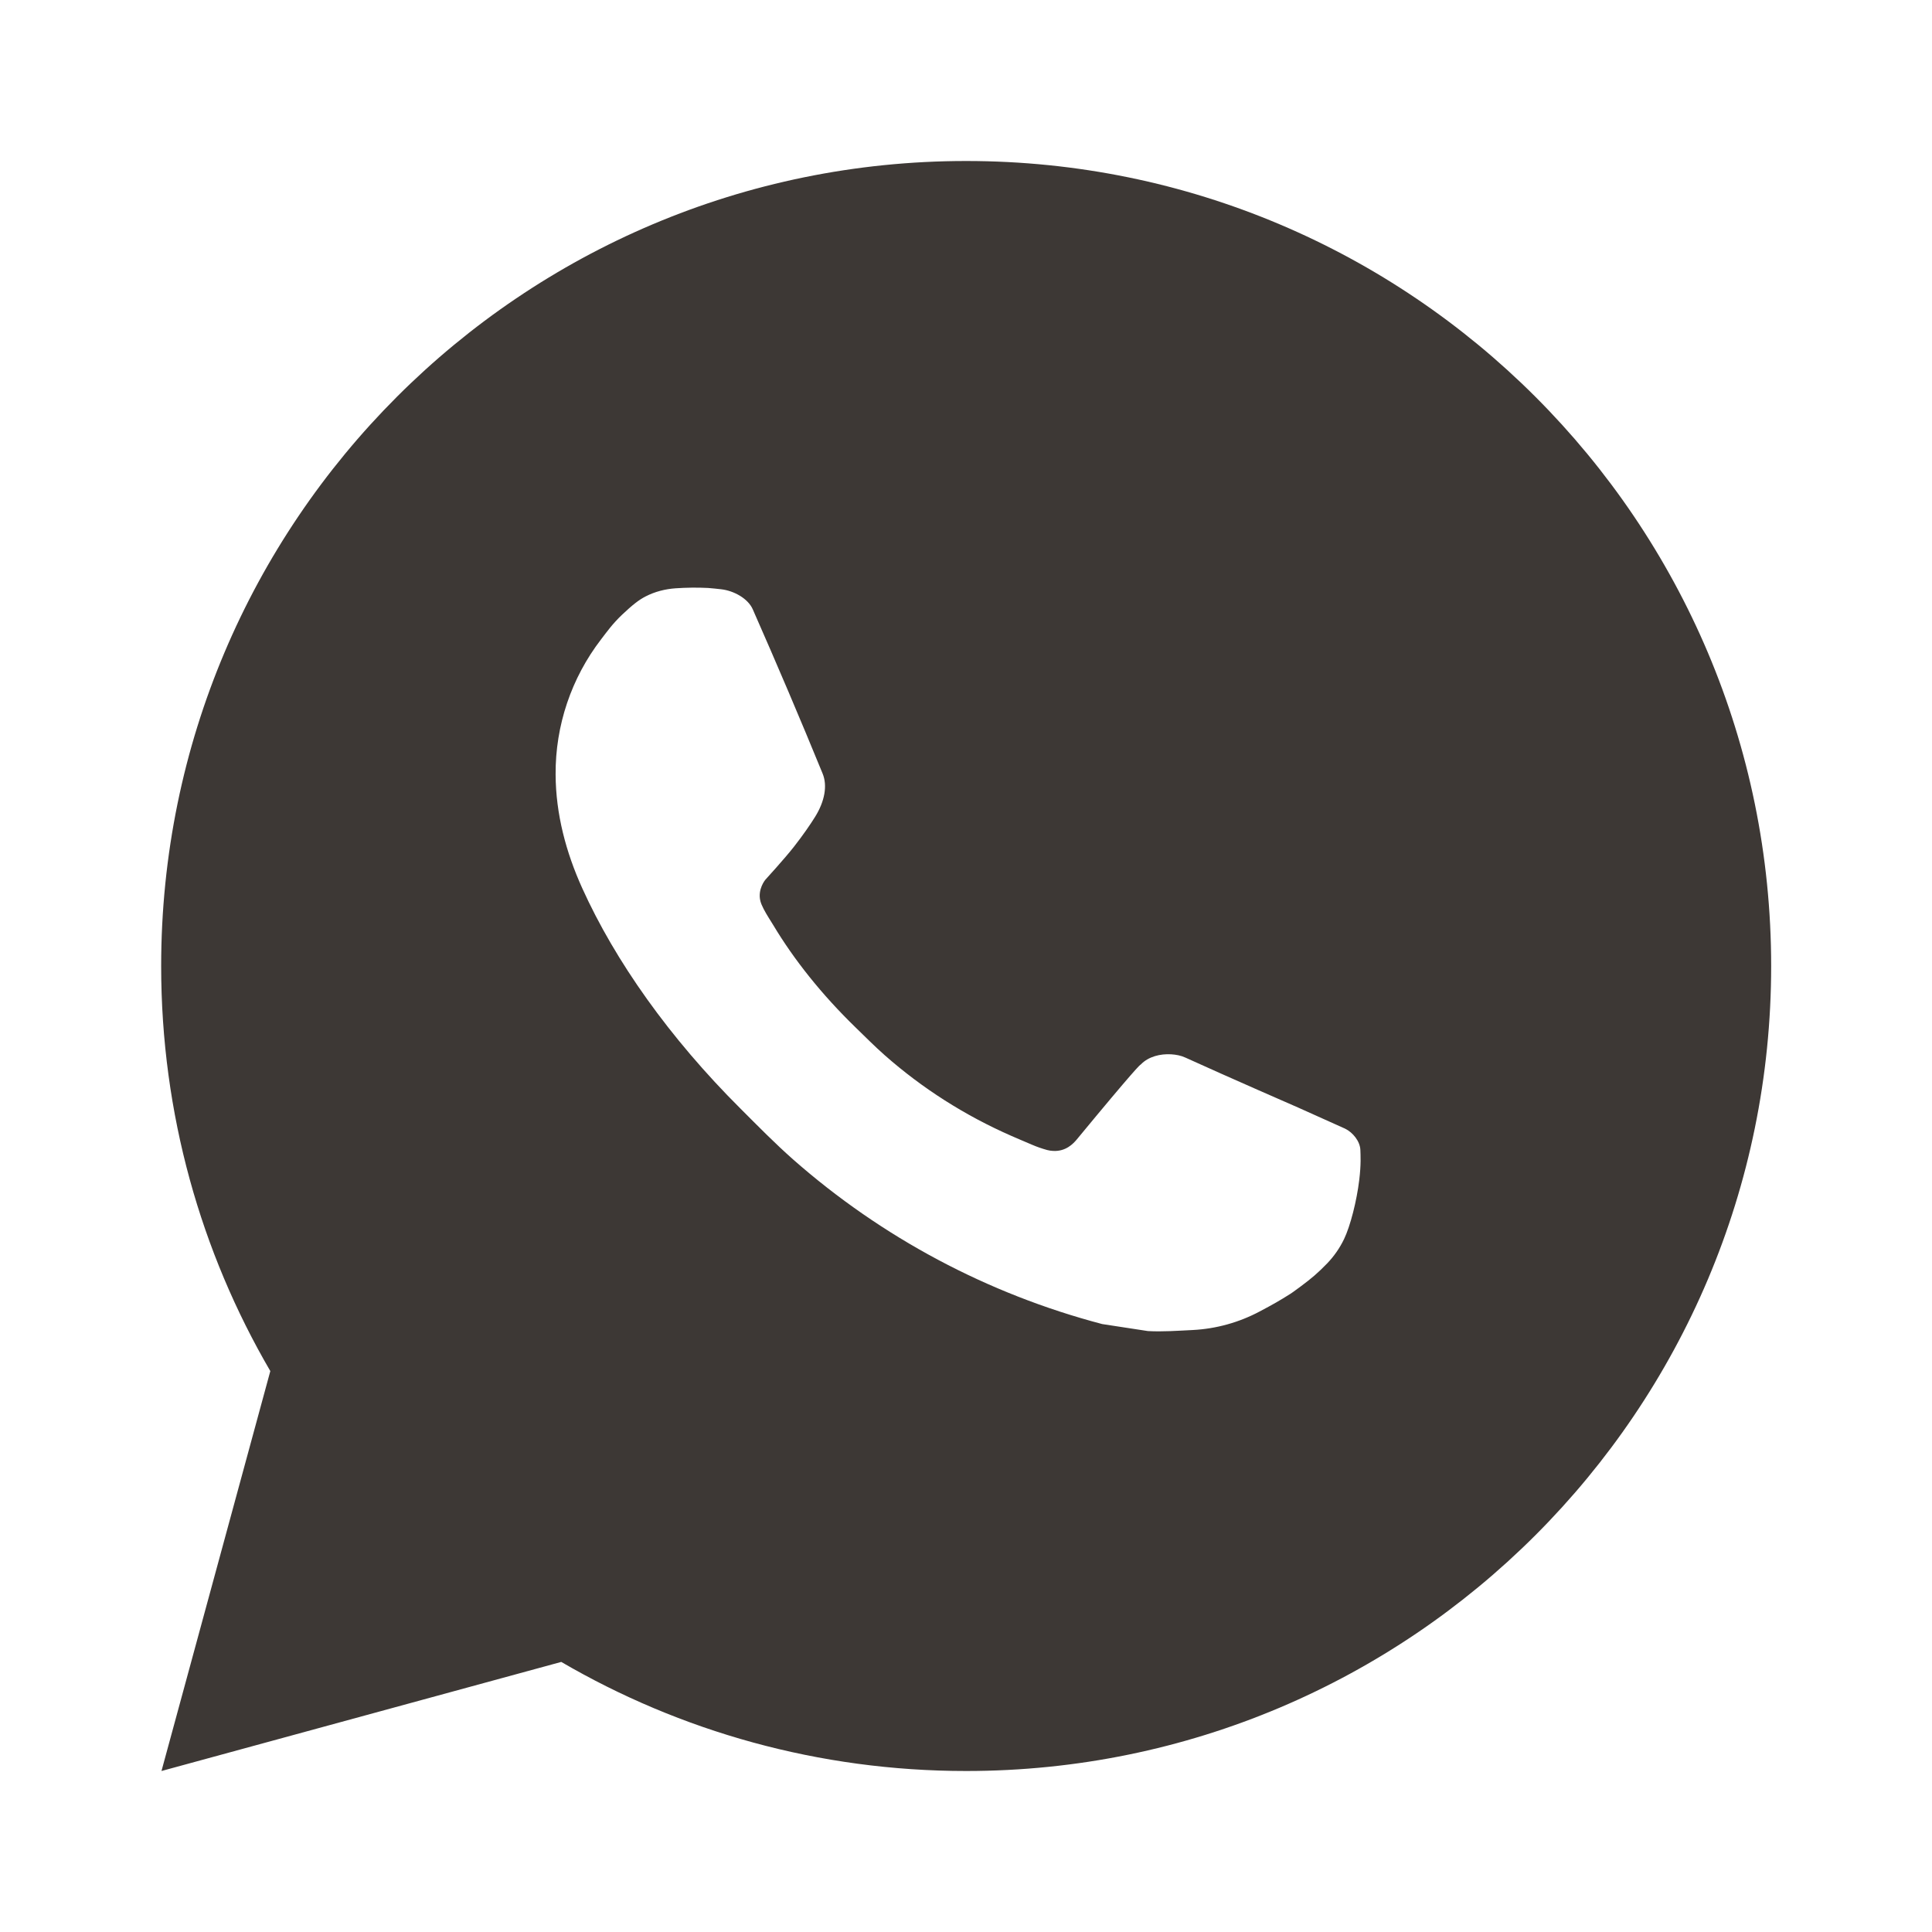<svg width="24" height="24" viewBox="0 0 24 24" fill="none" xmlns="http://www.w3.org/2000/svg">
<path d="M12.002 2C17.525 2 22.002 6.477 22.002 12C22.002 17.523 17.525 22 12.002 22C10.168 22 8.449 21.506 6.972 20.645L2.006 22L3.358 17.032C2.496 15.554 2.002 13.835 2.002 12C2.002 6.477 6.479 2 12.002 2ZM8.393 7.308C8.264 7.317 8.137 7.349 8.022 7.408C7.935 7.452 7.854 7.517 7.728 7.636C7.609 7.749 7.54 7.847 7.467 7.942C7.097 8.423 6.898 9.014 6.902 9.621C6.904 10.112 7.031 10.588 7.233 11.034C7.641 11.936 8.314 12.891 9.203 13.776C9.416 13.989 9.626 14.203 9.851 14.402C10.955 15.374 12.27 16.074 13.692 16.448C13.692 16.448 14.252 16.534 14.26 16.535C14.445 16.545 14.631 16.531 14.816 16.522C15.108 16.507 15.392 16.428 15.649 16.291C15.815 16.203 15.893 16.159 16.032 16.071C16.032 16.071 16.075 16.043 16.157 15.981C16.292 15.881 16.375 15.81 16.488 15.693C16.57 15.607 16.642 15.506 16.697 15.391C16.775 15.228 16.854 14.917 16.885 14.658C16.909 14.46 16.901 14.352 16.899 14.285C16.895 14.178 16.806 14.067 16.708 14.02L16.127 13.759C16.127 13.759 15.257 13.38 14.726 13.138C14.67 13.112 14.61 13.101 14.549 13.097C14.415 13.089 14.266 13.124 14.171 13.224C14.166 13.222 14.099 13.279 13.376 14.155C13.336 14.203 13.242 14.307 13.081 14.297C13.056 14.296 13.032 14.292 13.008 14.286C12.943 14.268 12.879 14.246 12.817 14.219C12.693 14.167 12.65 14.147 12.565 14.111C11.988 13.858 11.458 13.521 10.99 13.108C10.864 12.997 10.747 12.878 10.627 12.762C10.207 12.354 9.863 11.921 9.607 11.494C9.593 11.47 9.571 11.437 9.548 11.399C9.506 11.331 9.46 11.25 9.446 11.194C9.408 11.047 9.507 10.929 9.507 10.929C9.507 10.929 9.75 10.663 9.863 10.518C9.972 10.379 10.066 10.243 10.126 10.146C10.244 9.956 10.281 9.761 10.219 9.61C9.939 8.926 9.649 8.245 9.351 7.569C9.292 7.435 9.117 7.338 8.958 7.32C8.904 7.314 8.85 7.308 8.796 7.304C8.662 7.297 8.527 7.299 8.393 7.308Z" fill="#3D3835"/>
</svg>

